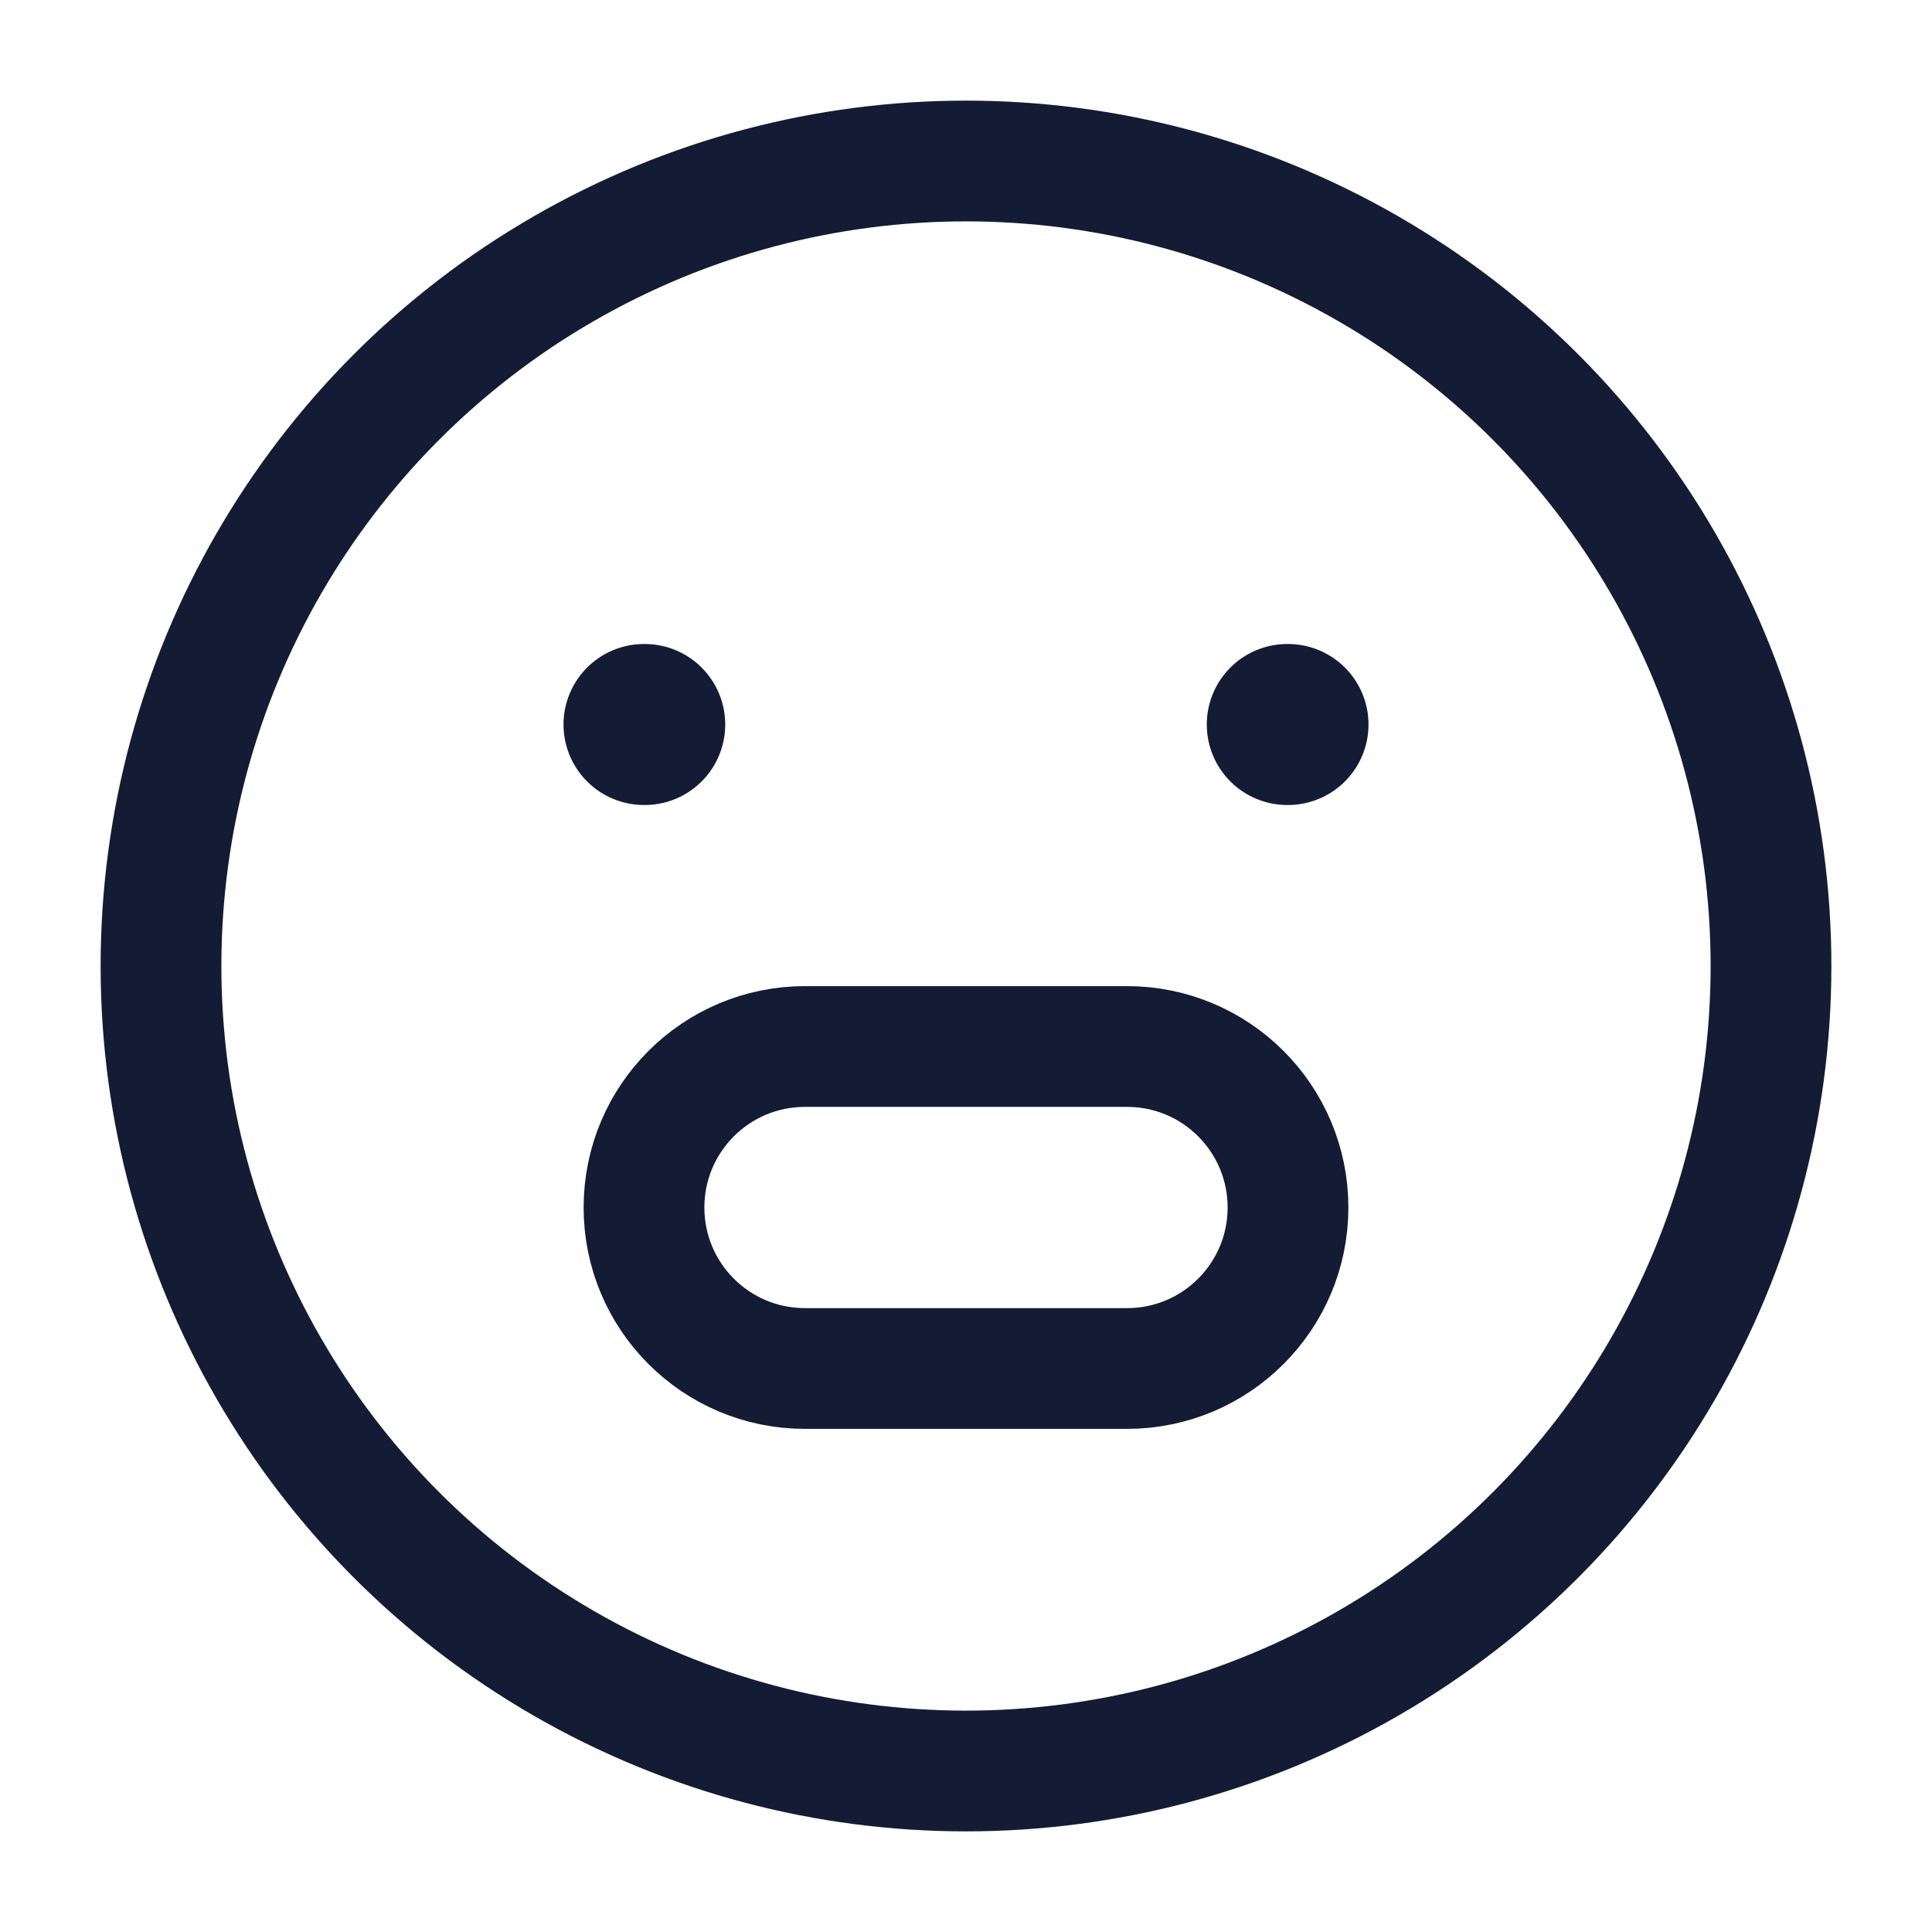 <svg width="24" height="24" viewBox="0 0 24 24" fill="none" xmlns="http://www.w3.org/2000/svg">
<circle cx="12" cy="12" r="10" stroke="#141B34" stroke-width="1.5" stroke-linecap="round" stroke-linejoin="round"/>
<path d="M14 13H10C8.895 13 8 13.895 8 15C8 16.105 8.895 17 10 17H14C15.105 17 16 16.105 16 15C16 13.895 15.105 13 14 13Z" stroke="#141B34" stroke-width="1.5" stroke-linejoin="round"/>
<path d="M8.009 9L8 9M16 9L15.991 9" stroke="#141B34" stroke-width="2" stroke-linecap="round" stroke-linejoin="round"/>
</svg>

